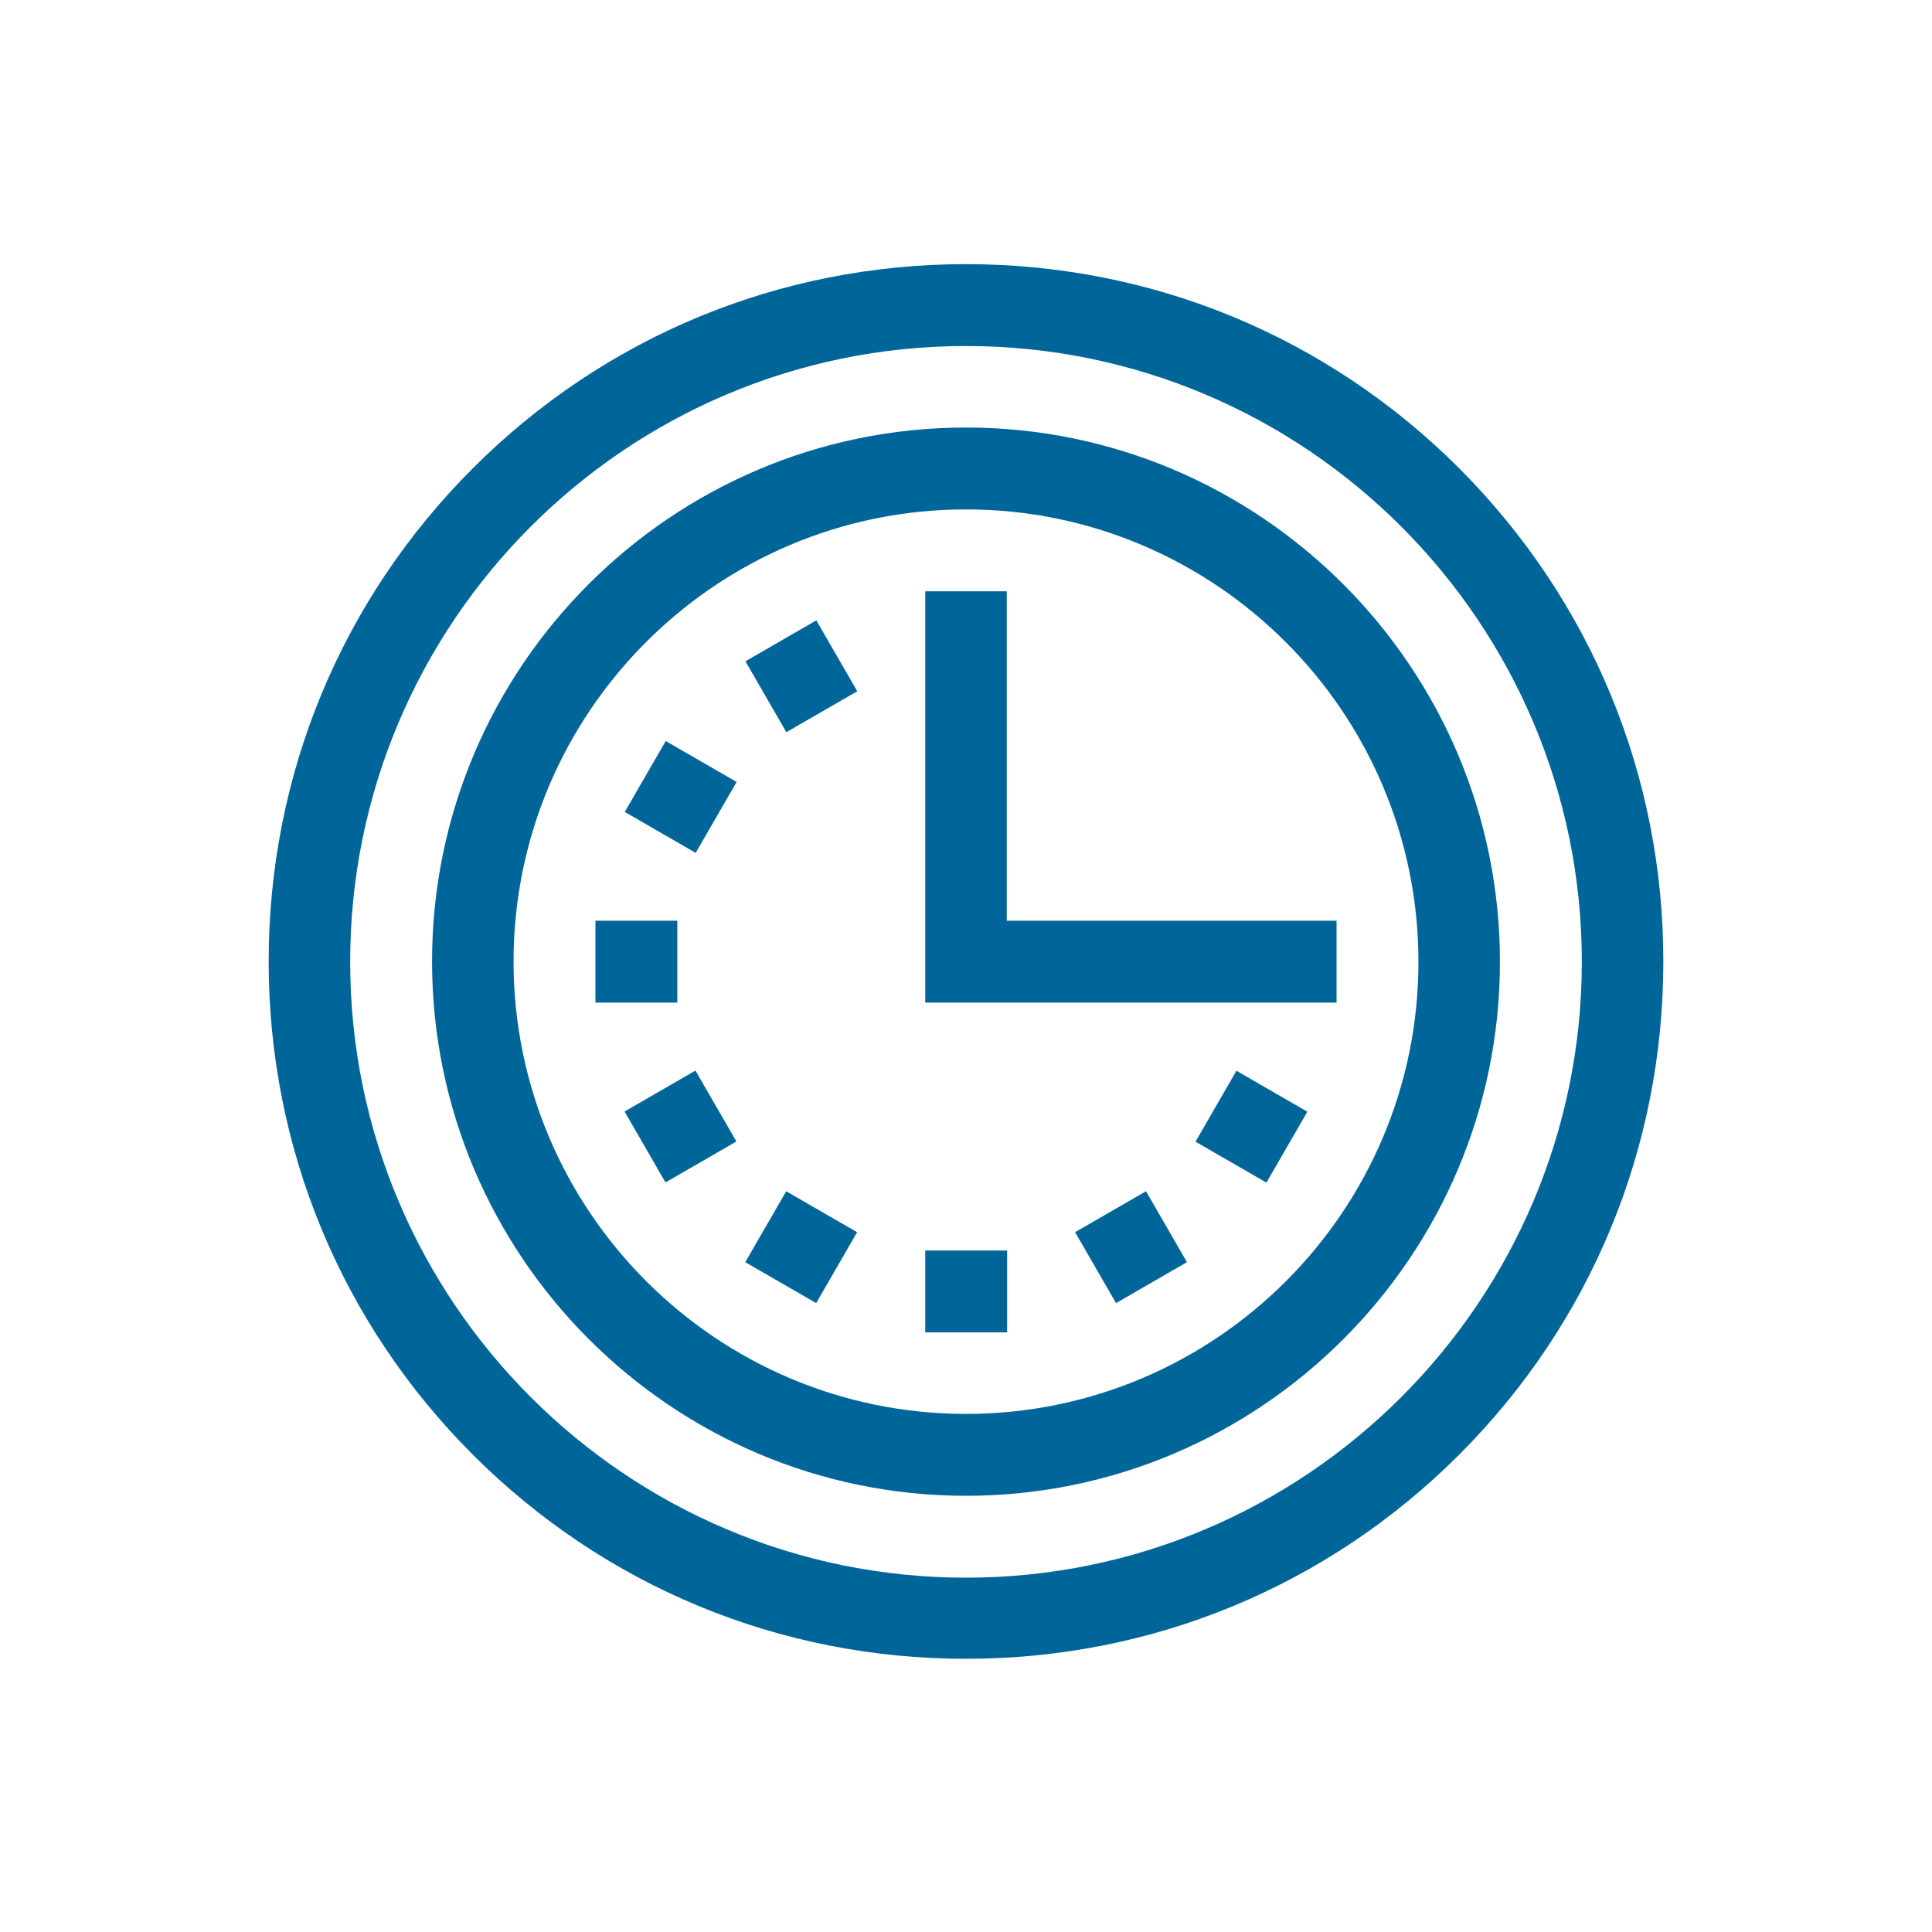 <?xml version="1.0" encoding="UTF-8"?> <!-- Generator: Adobe Illustrator 22.0.1, SVG Export Plug-In . SVG Version: 6.00 Build 0) --> <svg xmlns="http://www.w3.org/2000/svg" xmlns:xlink="http://www.w3.org/1999/xlink" version="1.1" id="Layer_1" x="0px" y="0px" viewBox="0 0 512 512" style="enable-background:new 0 0 512 512;" xml:space="preserve"> <style type="text/css"> .st0{fill:#006699;} </style> <g> <path class="st0" d="M386.7,124.1C351.8,89.2,305.4,70,256,70s-95.8,19.2-130.7,54.1c-34.9,34.9-54.1,81.3-54.1,130.7 s19.2,95.8,54.1,130.7c34.9,34.9,81.3,54.1,130.7,54.1s95.8-19.2,130.7-54.1c34.9-34.9,54.1-81.3,54.1-130.7 S421.6,159.1,386.7,124.1z M256,418.1c-90,0-163.2-73.2-163.2-163.2S166,91.7,256,91.7s163.2,73.2,163.2,163.2S346,418.1,256,418.1 z"></path> <path class="st0" d="M256,113.3c-78,0-141.5,63.5-141.5,141.5S178,396.4,256,396.4s141.5-63.5,141.5-141.5S334,113.3,256,113.3z M256,374.7c-66.1,0-119.9-53.8-119.9-119.9S189.9,135,256,135s119.9,53.8,119.9,119.9S322.1,374.7,256,374.7z"></path> <polygon class="st0" points="266.8,244 266.8,156.7 245.2,156.7 245.2,265.7 354.2,265.7 354.2,244 "></polygon> <rect x="245.2" y="331.4" class="st0" width="21.7" height="21.7"></rect> <rect x="288.9" y="319.7" transform="matrix(0.866 -0.5 0.5 0.866 -125.125 194.133)" class="st0" width="21.7" height="21.7"></rect> <rect x="320.8" y="287.7" transform="matrix(0.5 -0.866 0.866 0.5 -92.726 436.519)" class="st0" width="21.7" height="21.7"></rect> <rect x="201.5" y="168.4" transform="matrix(0.866 -0.5 0.5 0.866 -61.156 130.165)" class="st0" width="21.7" height="21.7"></rect> <rect x="169.5" y="200.4" transform="matrix(0.5 -0.866 0.866 0.5 -92.725 261.758)" class="st0" width="21.7" height="21.7"></rect> <rect x="157.8" y="244" class="st0" width="21.7" height="21.7"></rect> <rect x="169.5" y="287.7" transform="matrix(0.866 -0.5 0.5 0.866 -125.124 130.164)" class="st0" width="21.7" height="21.7"></rect> <rect x="201.5" y="319.7" transform="matrix(0.5 -0.866 0.866 0.5 -180.106 349.138)" class="st0" width="21.7" height="21.7"></rect> </g> </svg> 